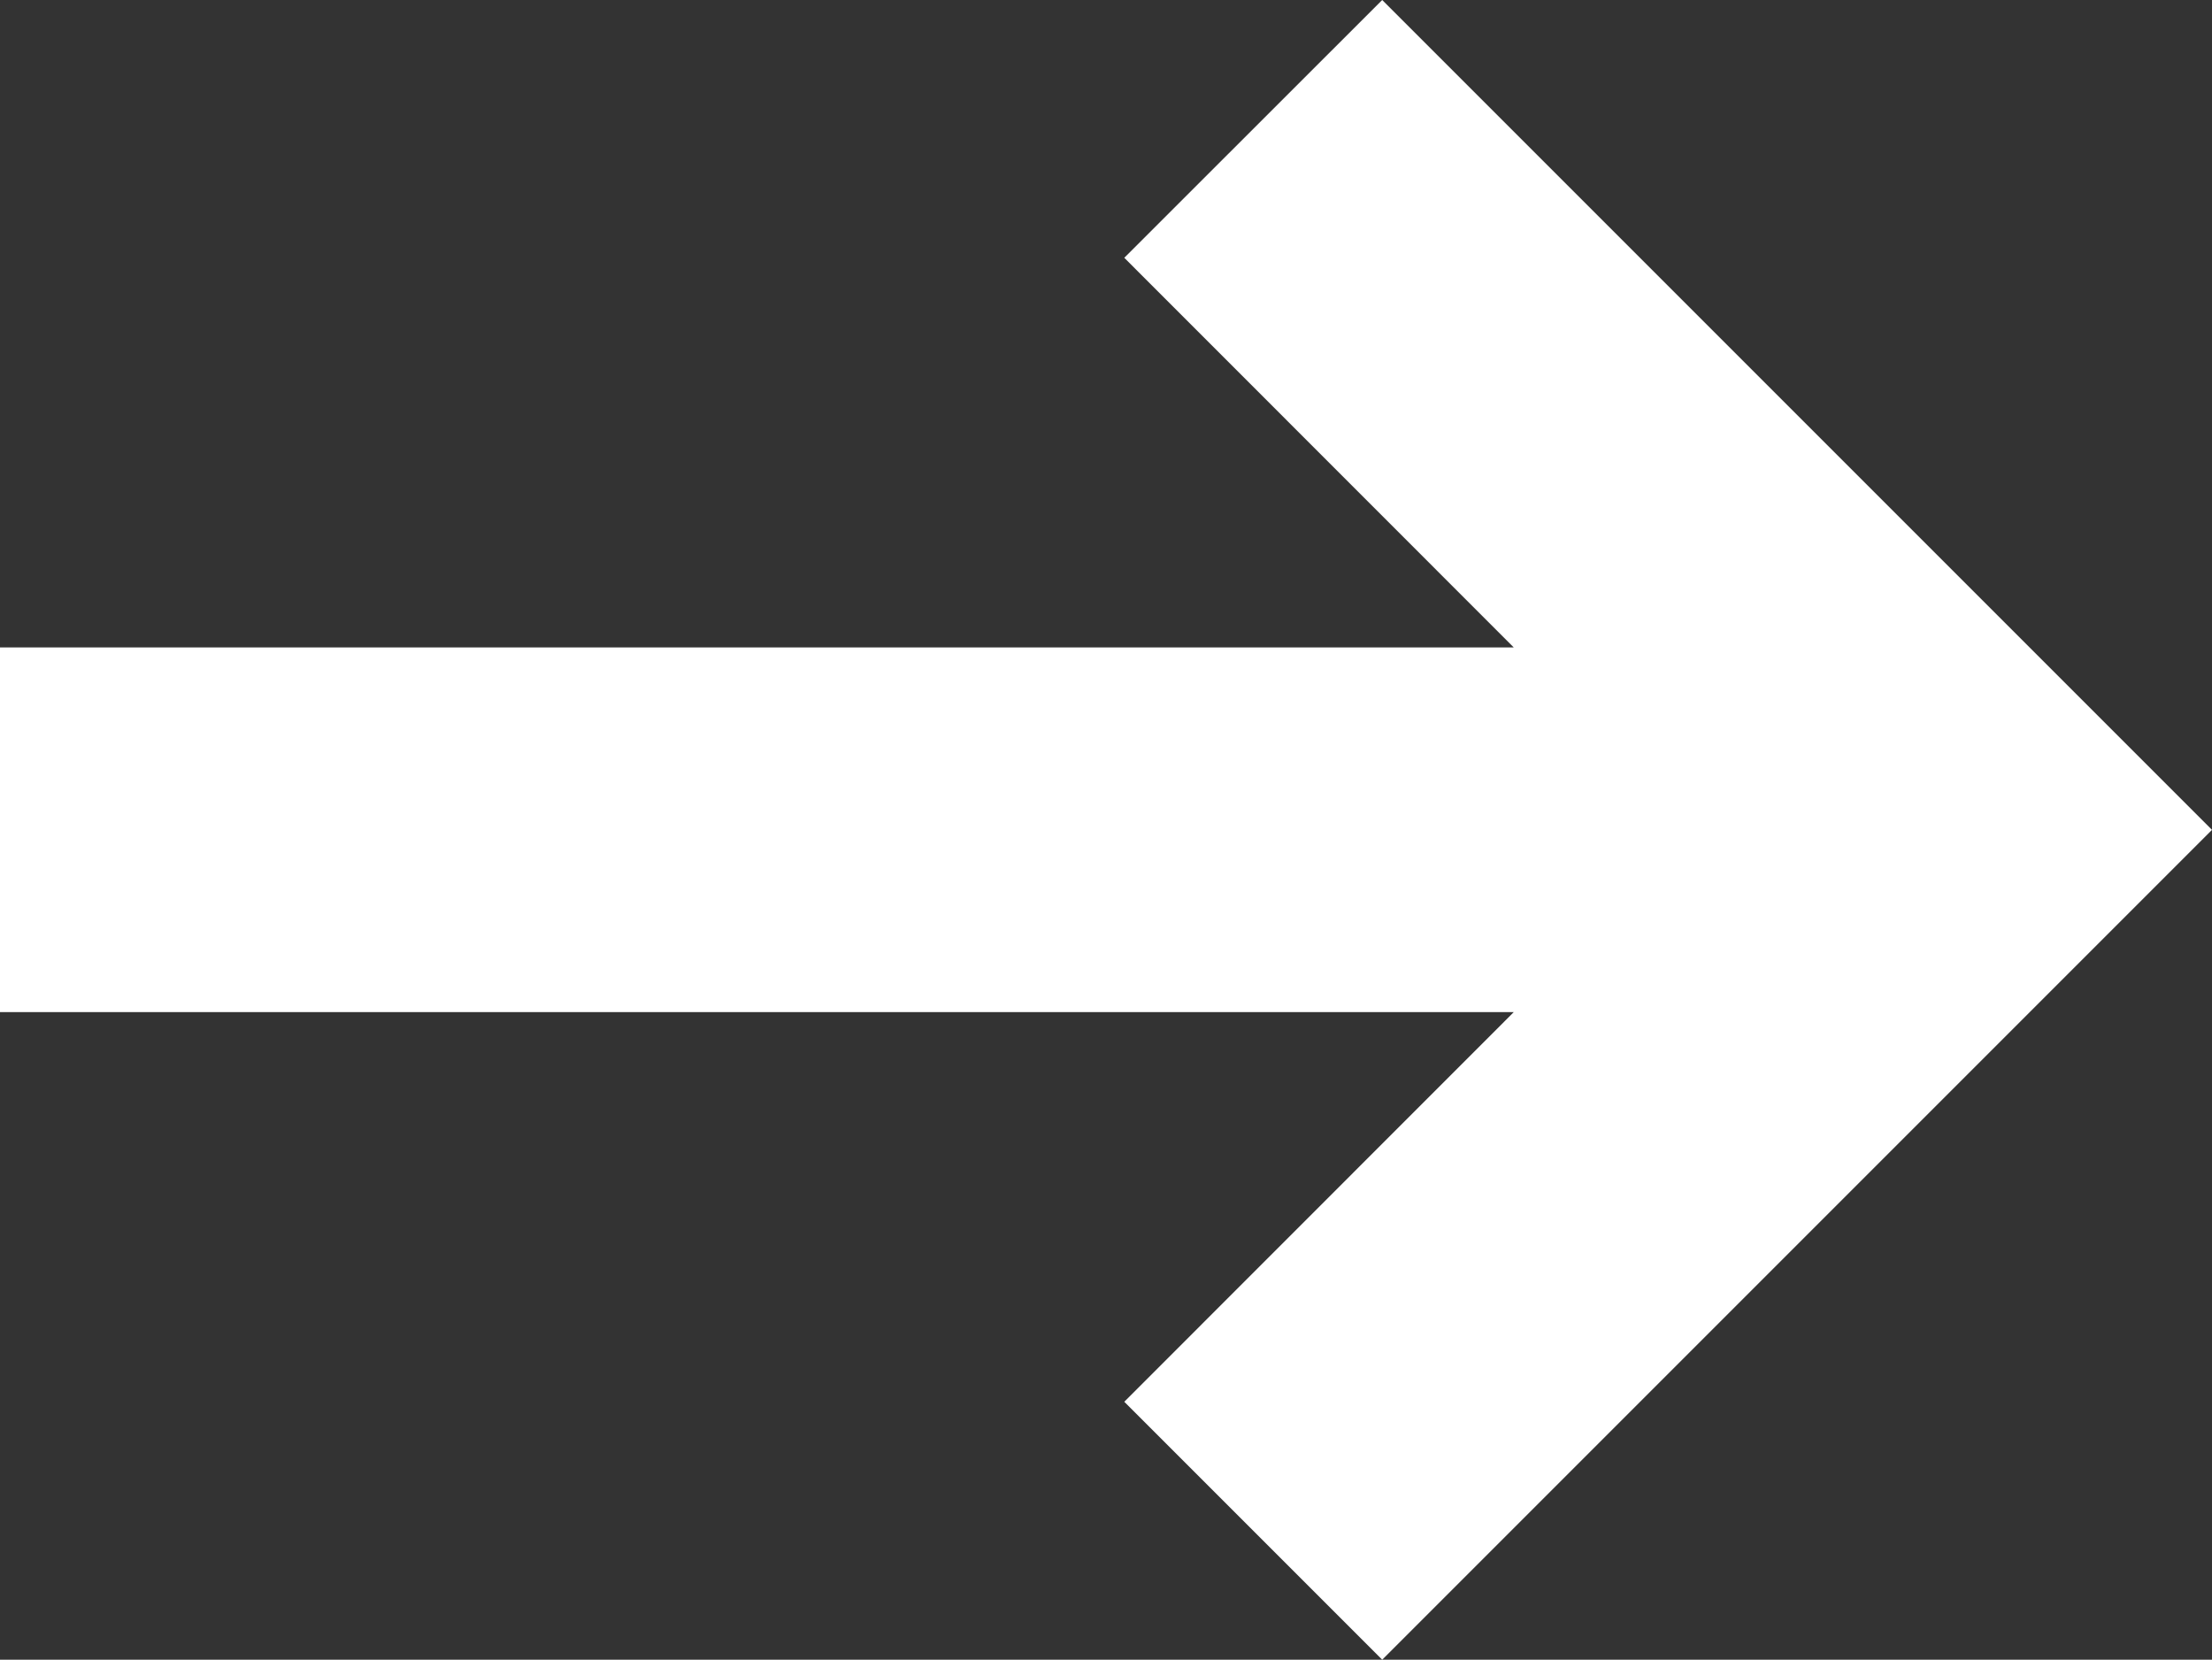 <svg xmlns="http://www.w3.org/2000/svg" width="15" height="11.254" viewBox="0 0 15 11.254">
  <rect x="0" y="0" width="15" height="11.254" fill="#333333" stroke="none"/>
  <path id="Tracé_124" data-name="Tracé 124" d="M4.391,0V10.265L1.749,7.624,0,9.373,5.627,15l5.627-5.627L9.506,7.624,6.864,10.265V0Z" transform="translate(0 11.254) rotate(-90)" fill="#fff"/>
</svg>
